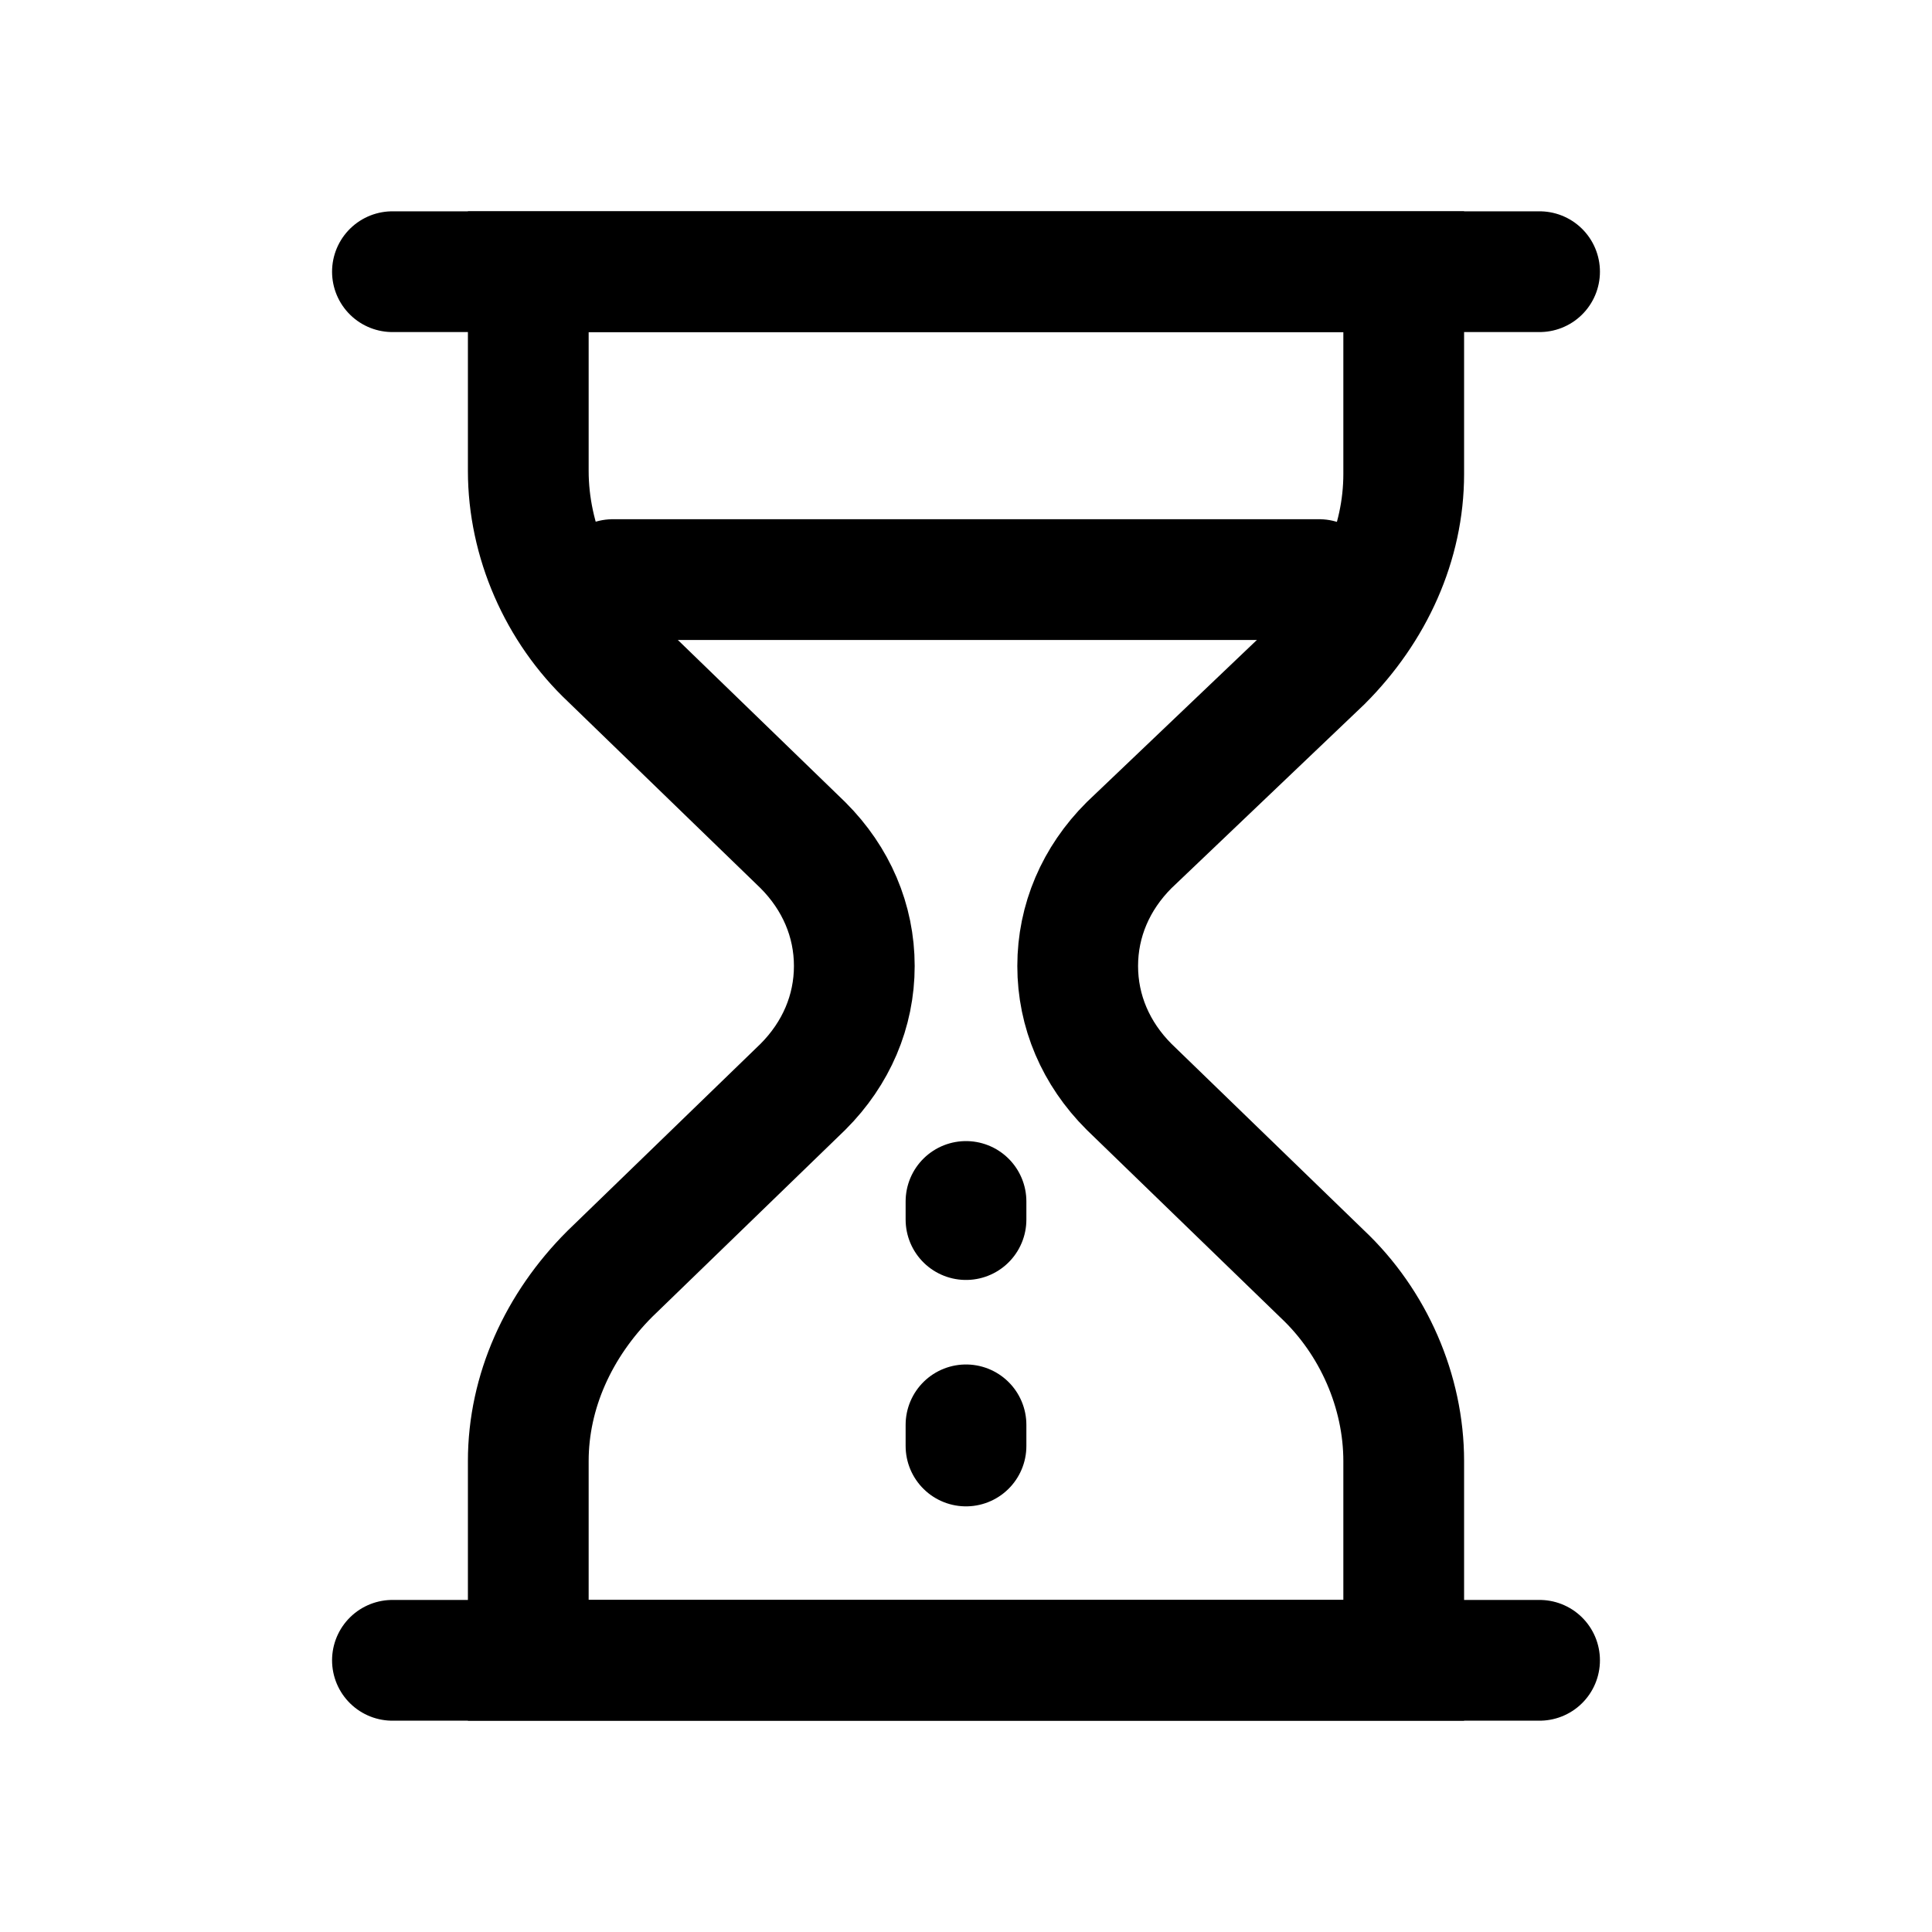 <?xml version="1.0" encoding="utf-8"?>
<!-- Generator: Adobe Illustrator 25.3.1, SVG Export Plug-In . SVG Version: 6.00 Build 0)  -->
<svg version="1.1" id="Ebene_1" xmlns="http://www.w3.org/2000/svg" xmlns:xlink="http://www.w3.org/1999/xlink" x="0px" y="0px"
	 viewBox="0 0 64 64" style="enable-background:new 0 0 64 64;" xml:space="preserve">
<style type="text/css">
	.st0{fill:none;stroke:#000000;stroke-width:4;stroke-linecap:round;stroke-miterlimit:10;}
</style>
<line class="st0" x1="20.3" y1="19.2" x2="43.7" y2="19.2"/>
<line class="st0" x1="32" y1="39.8" x2="32" y2="40.4"/>
<line class="st0" x1="32" y1="47.2" x2="32" y2="47.9"/>
<path class="st0" d="M43.8,21.9c1.7-1.7,2.7-3.9,2.7-6.2V9h-29v6.6c0,2.3,1,4.6,2.7,6.2l6.4,6.2c1.1,1.1,1.7,2.5,1.7,4v0
	c0,1.5-0.6,2.9-1.7,4l-6.4,6.2c-1.7,1.7-2.7,3.9-2.7,6.2V55h29v-6.6c0-2.3-1-4.6-2.7-6.2L37.4,36c-1.1-1.1-1.7-2.5-1.7-4v0
	c0-1.5,0.6-2.9,1.7-4L43.8,21.9z"/>
<line class="st0" x1="13" y1="9" x2="51" y2="9"/>
<line class="st0" x1="13" y1="55" x2="51" y2="55"/>
</svg>
